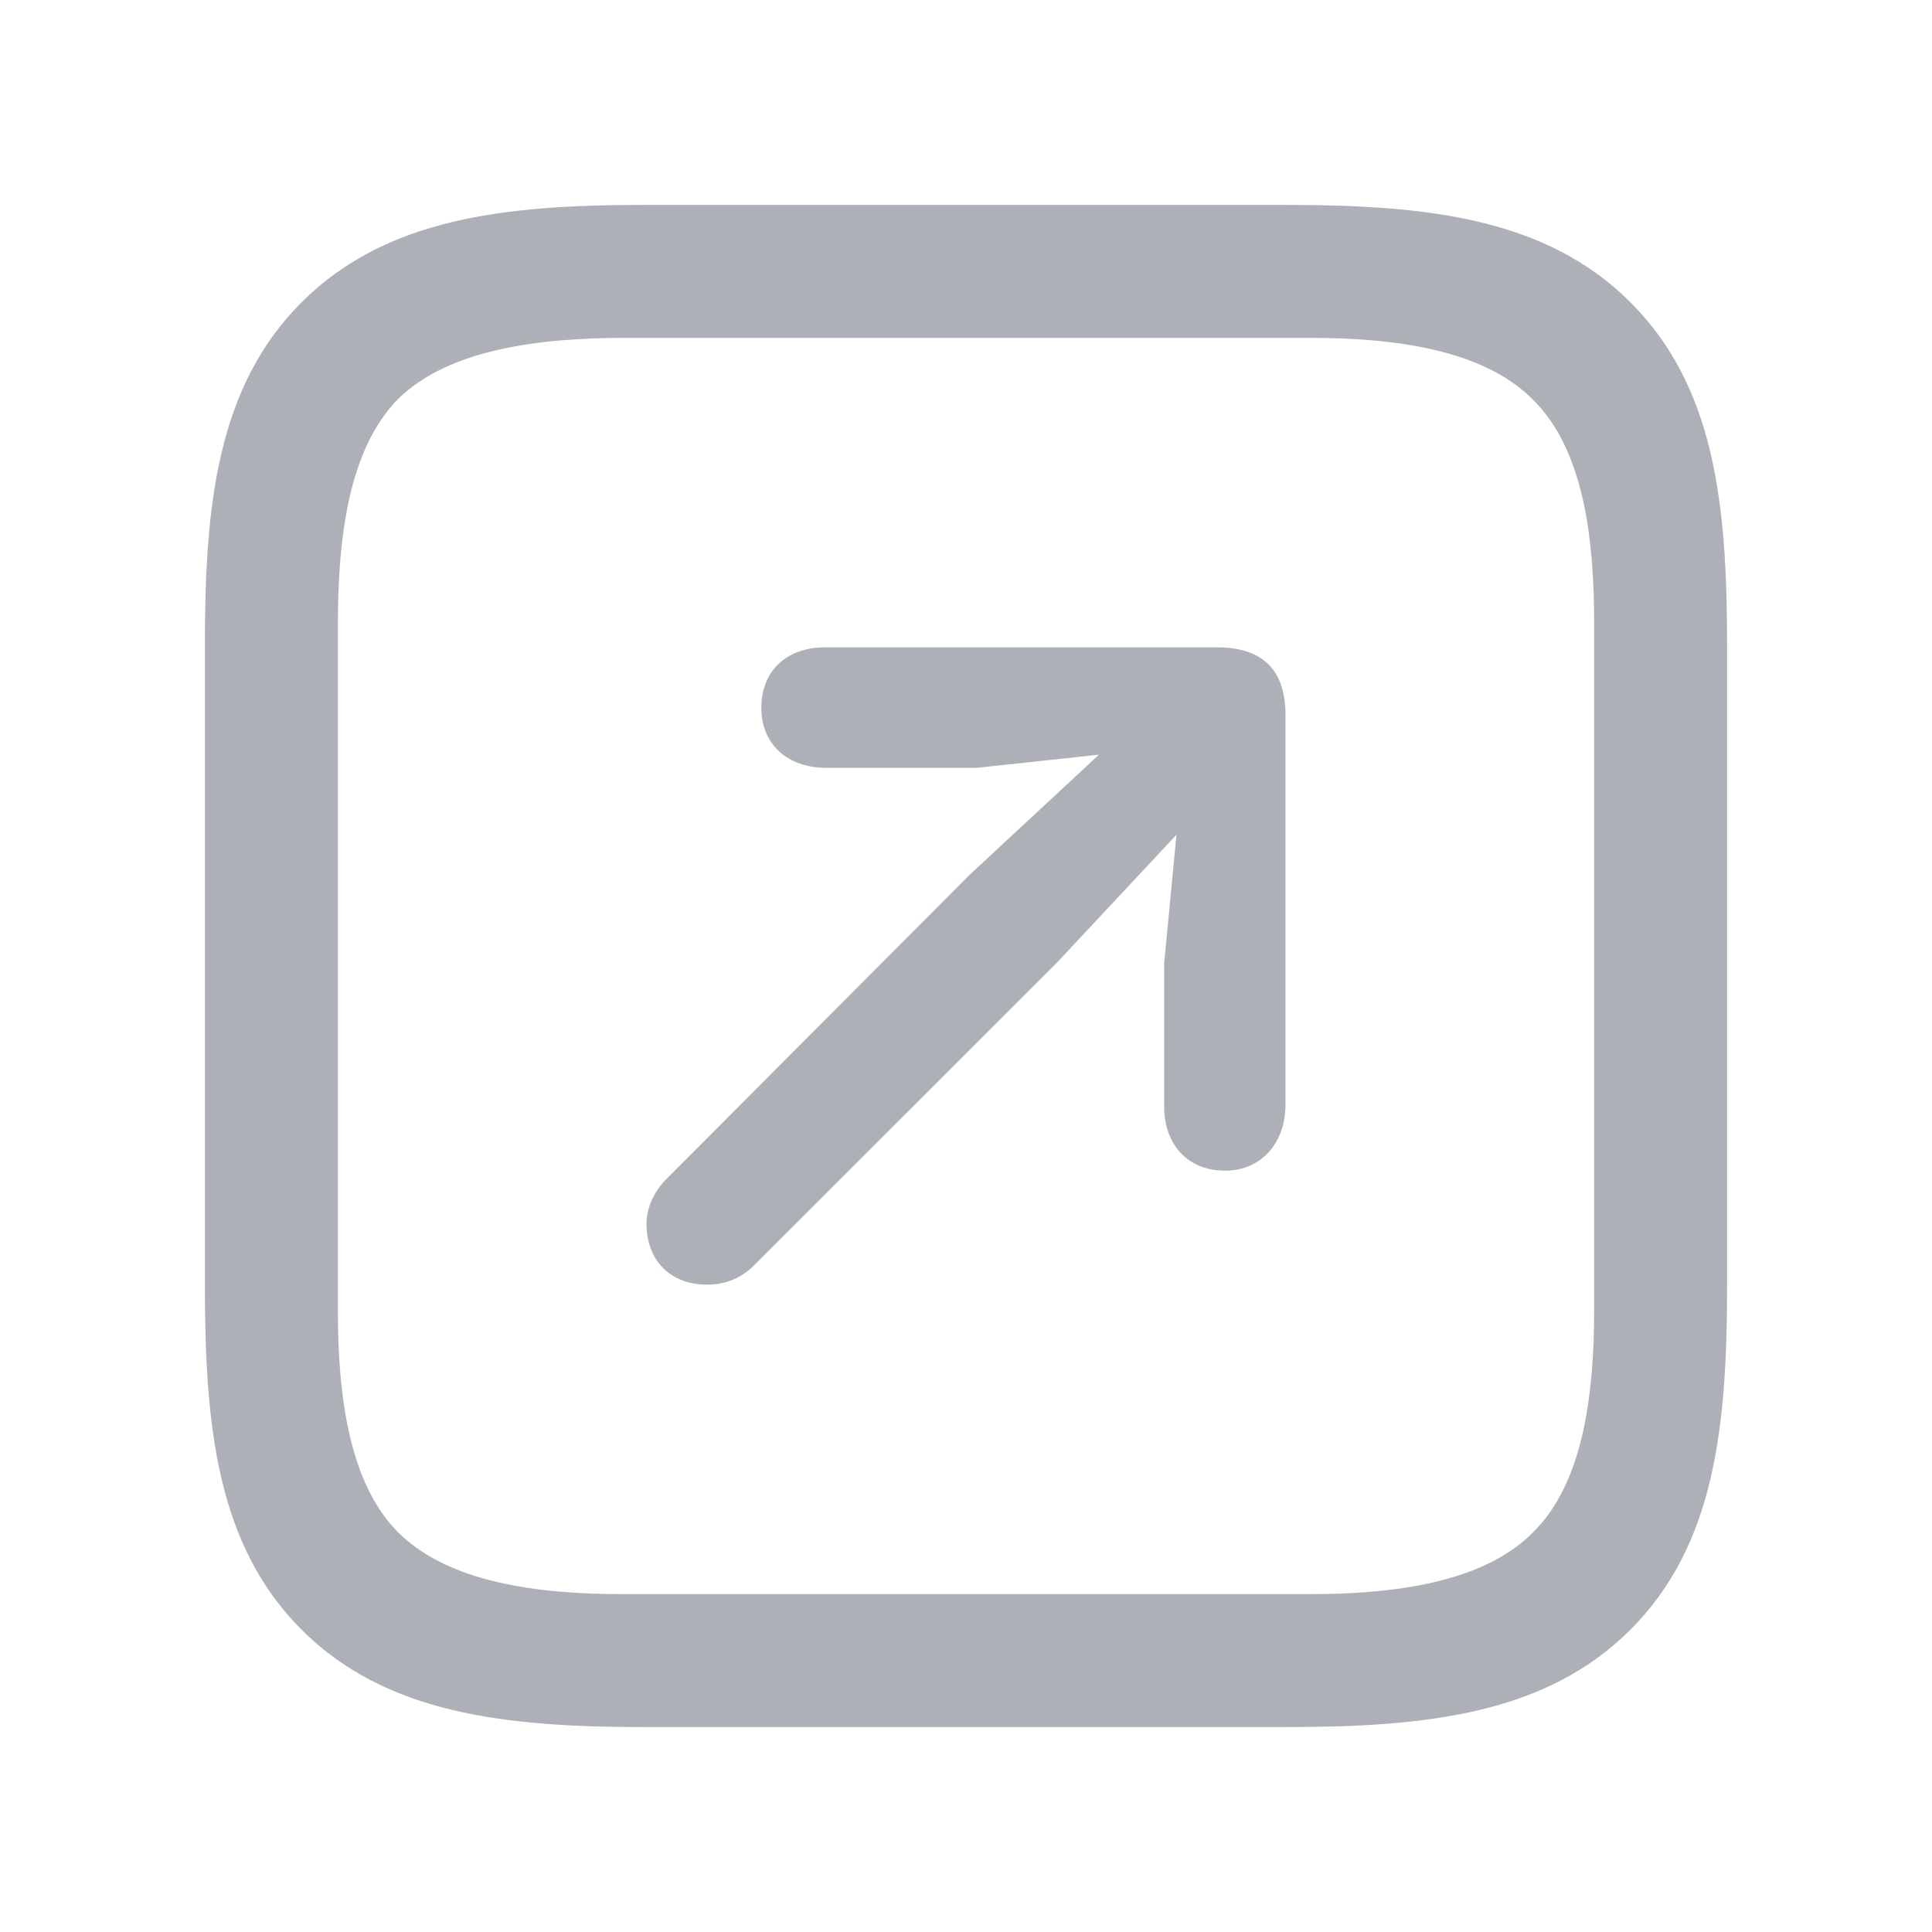 <svg width="16" height="16" viewBox="0 0 16 16" fill="none" xmlns="http://www.w3.org/2000/svg">
<path d="M13.503 2.504C14.2 3.201 14.303 4.172 14.303 5.341V10.652C14.303 11.821 14.2 12.799 13.503 13.496C12.806 14.193 11.821 14.303 10.652 14.303H5.341C4.179 14.303 3.194 14.193 2.497 13.496C1.8 12.799 1.697 11.821 1.697 10.652V5.327C1.697 4.179 1.8 3.201 2.497 2.504C3.194 1.807 4.179 1.697 5.327 1.697H10.652C11.821 1.697 12.806 1.807 13.503 2.504ZM13.202 5.156C13.202 4.452 13.113 3.721 12.696 3.311C12.286 2.894 11.548 2.798 10.844 2.798H5.177C4.459 2.798 3.714 2.894 3.297 3.304C2.887 3.721 2.798 4.452 2.798 5.177V10.844C2.798 11.548 2.887 12.279 3.297 12.69C3.714 13.106 4.452 13.202 5.156 13.202H10.844C11.548 13.202 12.286 13.106 12.696 12.69C13.113 12.279 13.202 11.548 13.202 10.844V5.156ZM10.146 9.695C9.839 9.695 9.641 9.483 9.641 9.162V7.979L9.743 6.913L8.759 7.966L6.243 10.481C6.147 10.577 6.018 10.639 5.854 10.639C5.553 10.639 5.354 10.44 5.354 10.133C5.354 9.996 5.423 9.859 5.519 9.764L8.034 7.241L9.101 6.25L8.089 6.359H6.845C6.517 6.359 6.305 6.161 6.305 5.86C6.305 5.56 6.51 5.361 6.831 5.361H10.078C10.427 5.361 10.646 5.519 10.646 5.922V9.148C10.646 9.463 10.447 9.695 10.146 9.695Z" fill="#ADB1B7"/>
</svg>
